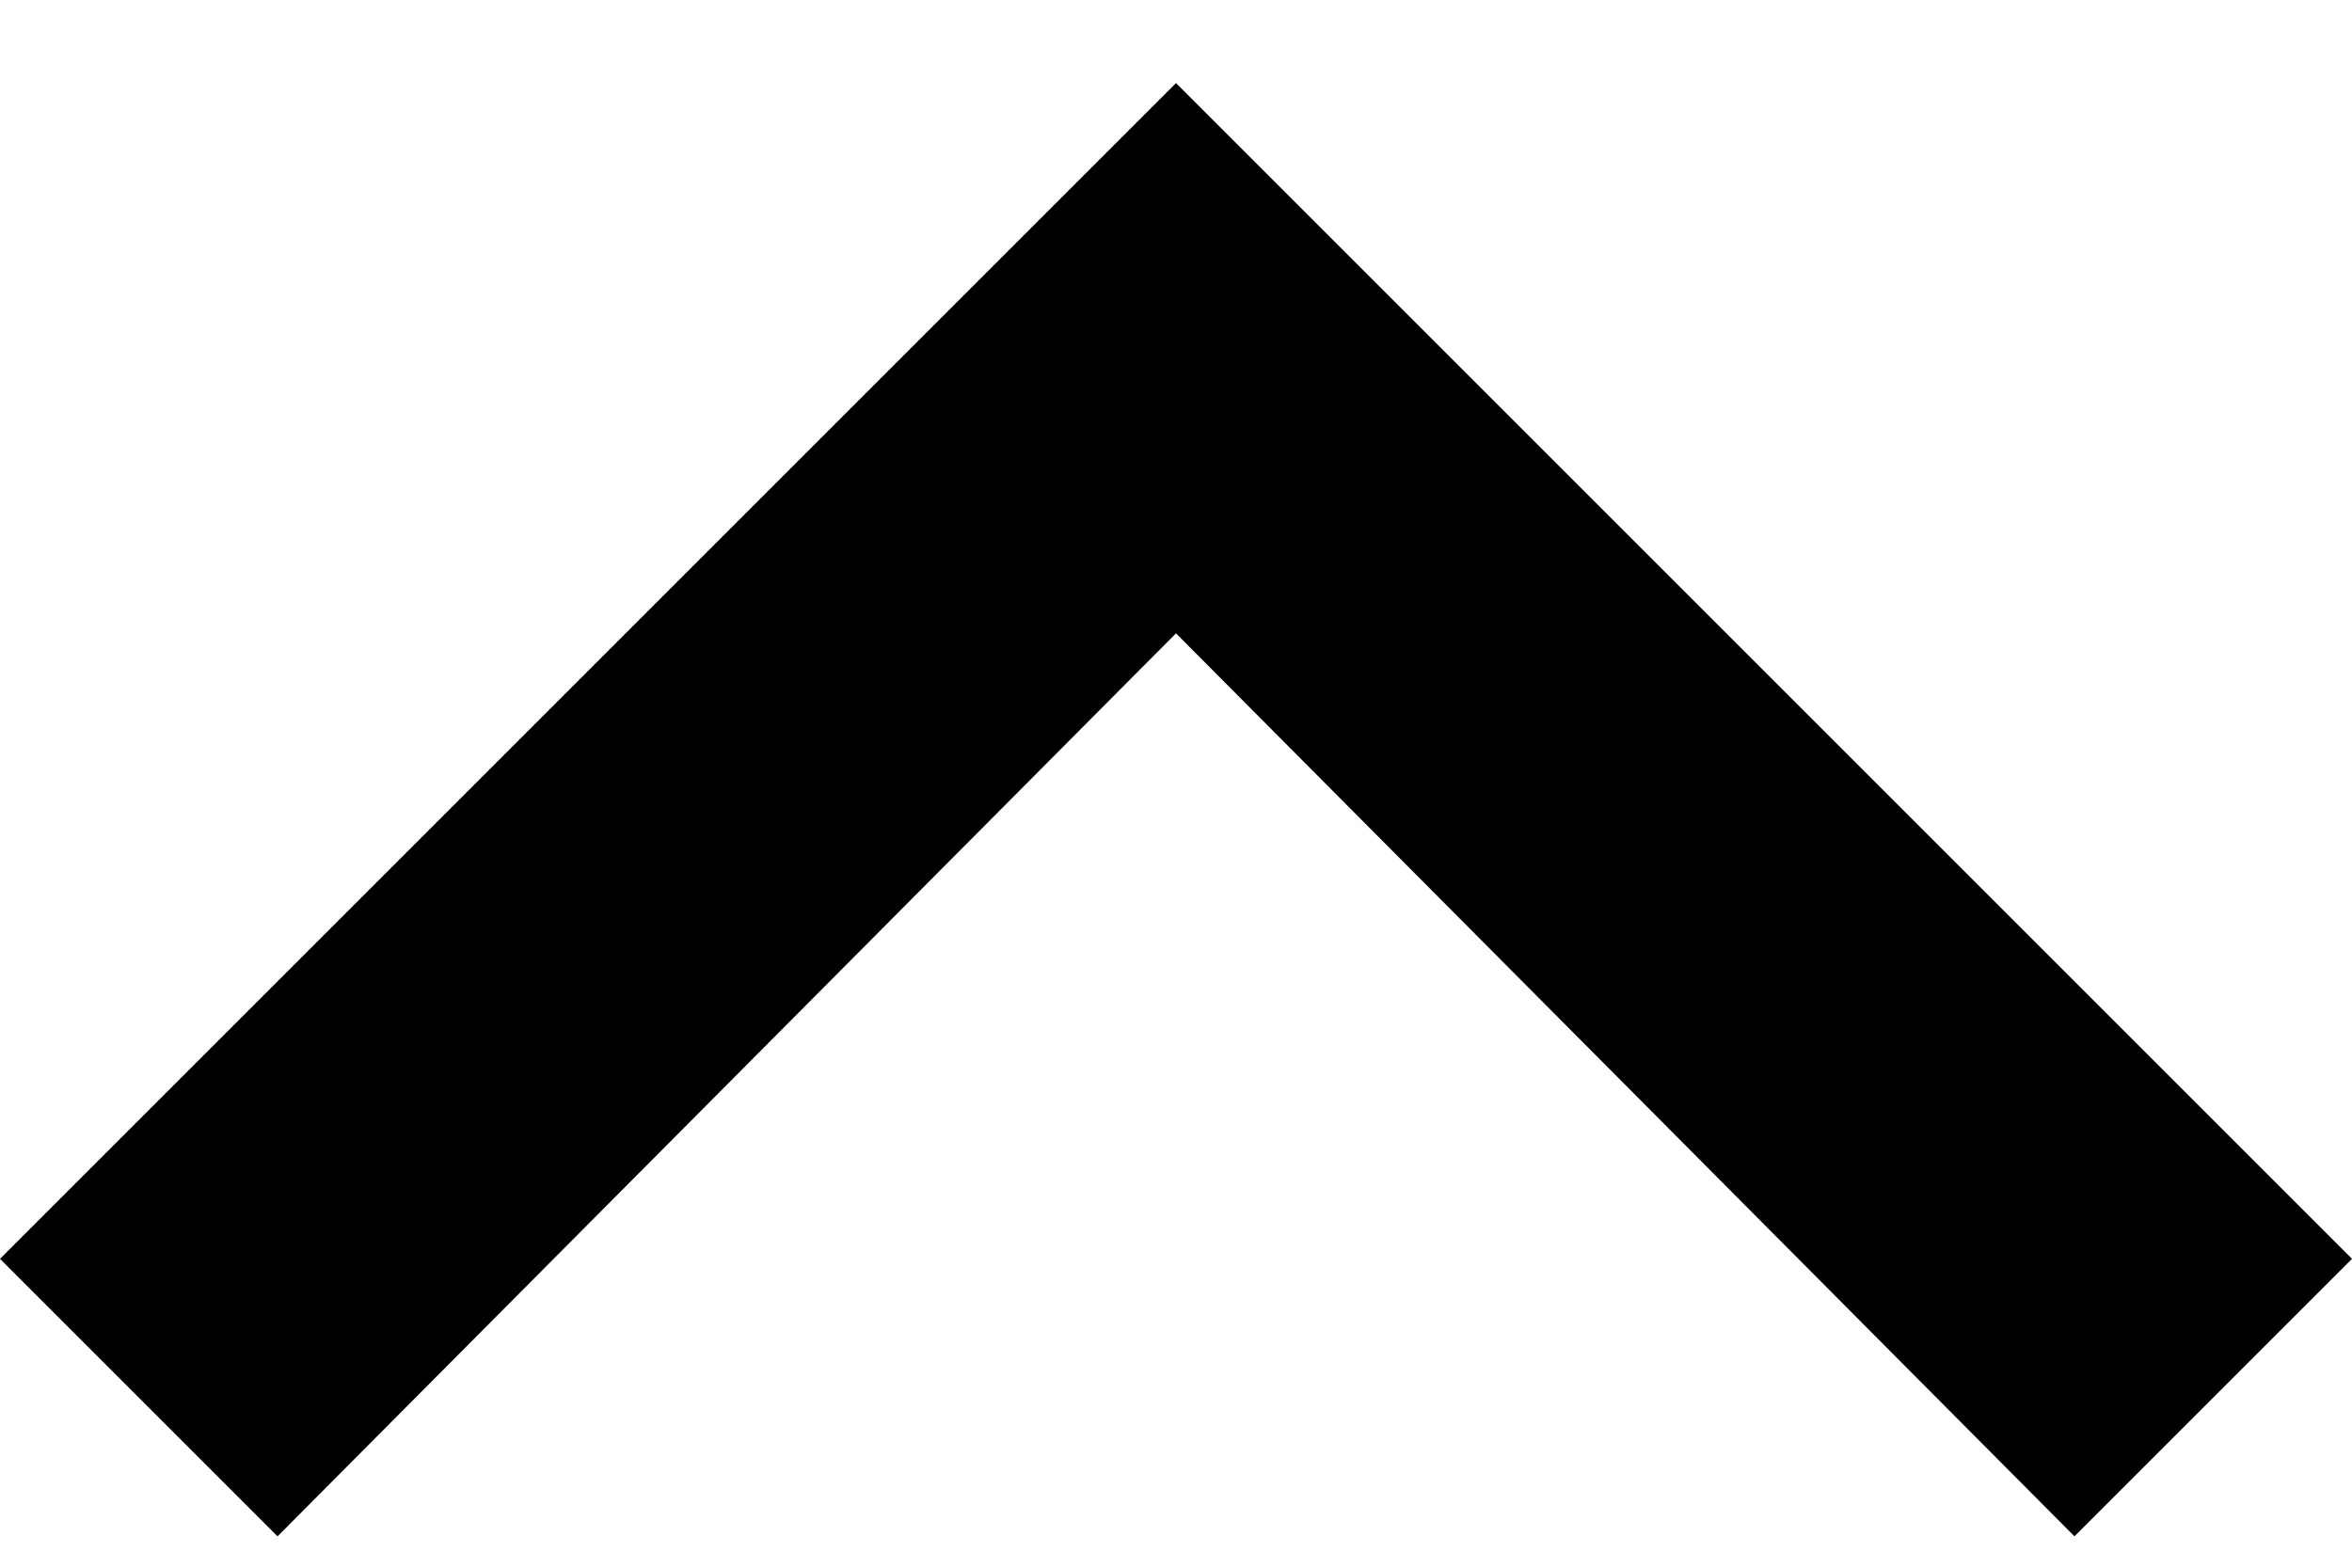<svg xmlns="http://www.w3.org/2000/svg" width="12" height="8" viewBox="0 0 12 8">
    <g fill="none" fill-rule="evenodd">
        <g fill="#000" fill-rule="nonzero">
            <g>
                <path d="M1271 283.84L1277 277.84 1275.584 276.424 1271 281.032 1266.416 276.424 1265 277.84z" transform="translate(-1265 -4709) translate(0 4433) matrix(1 0 0 -1 0 560.264)"/>
            </g>
        </g>
    </g>
</svg>
